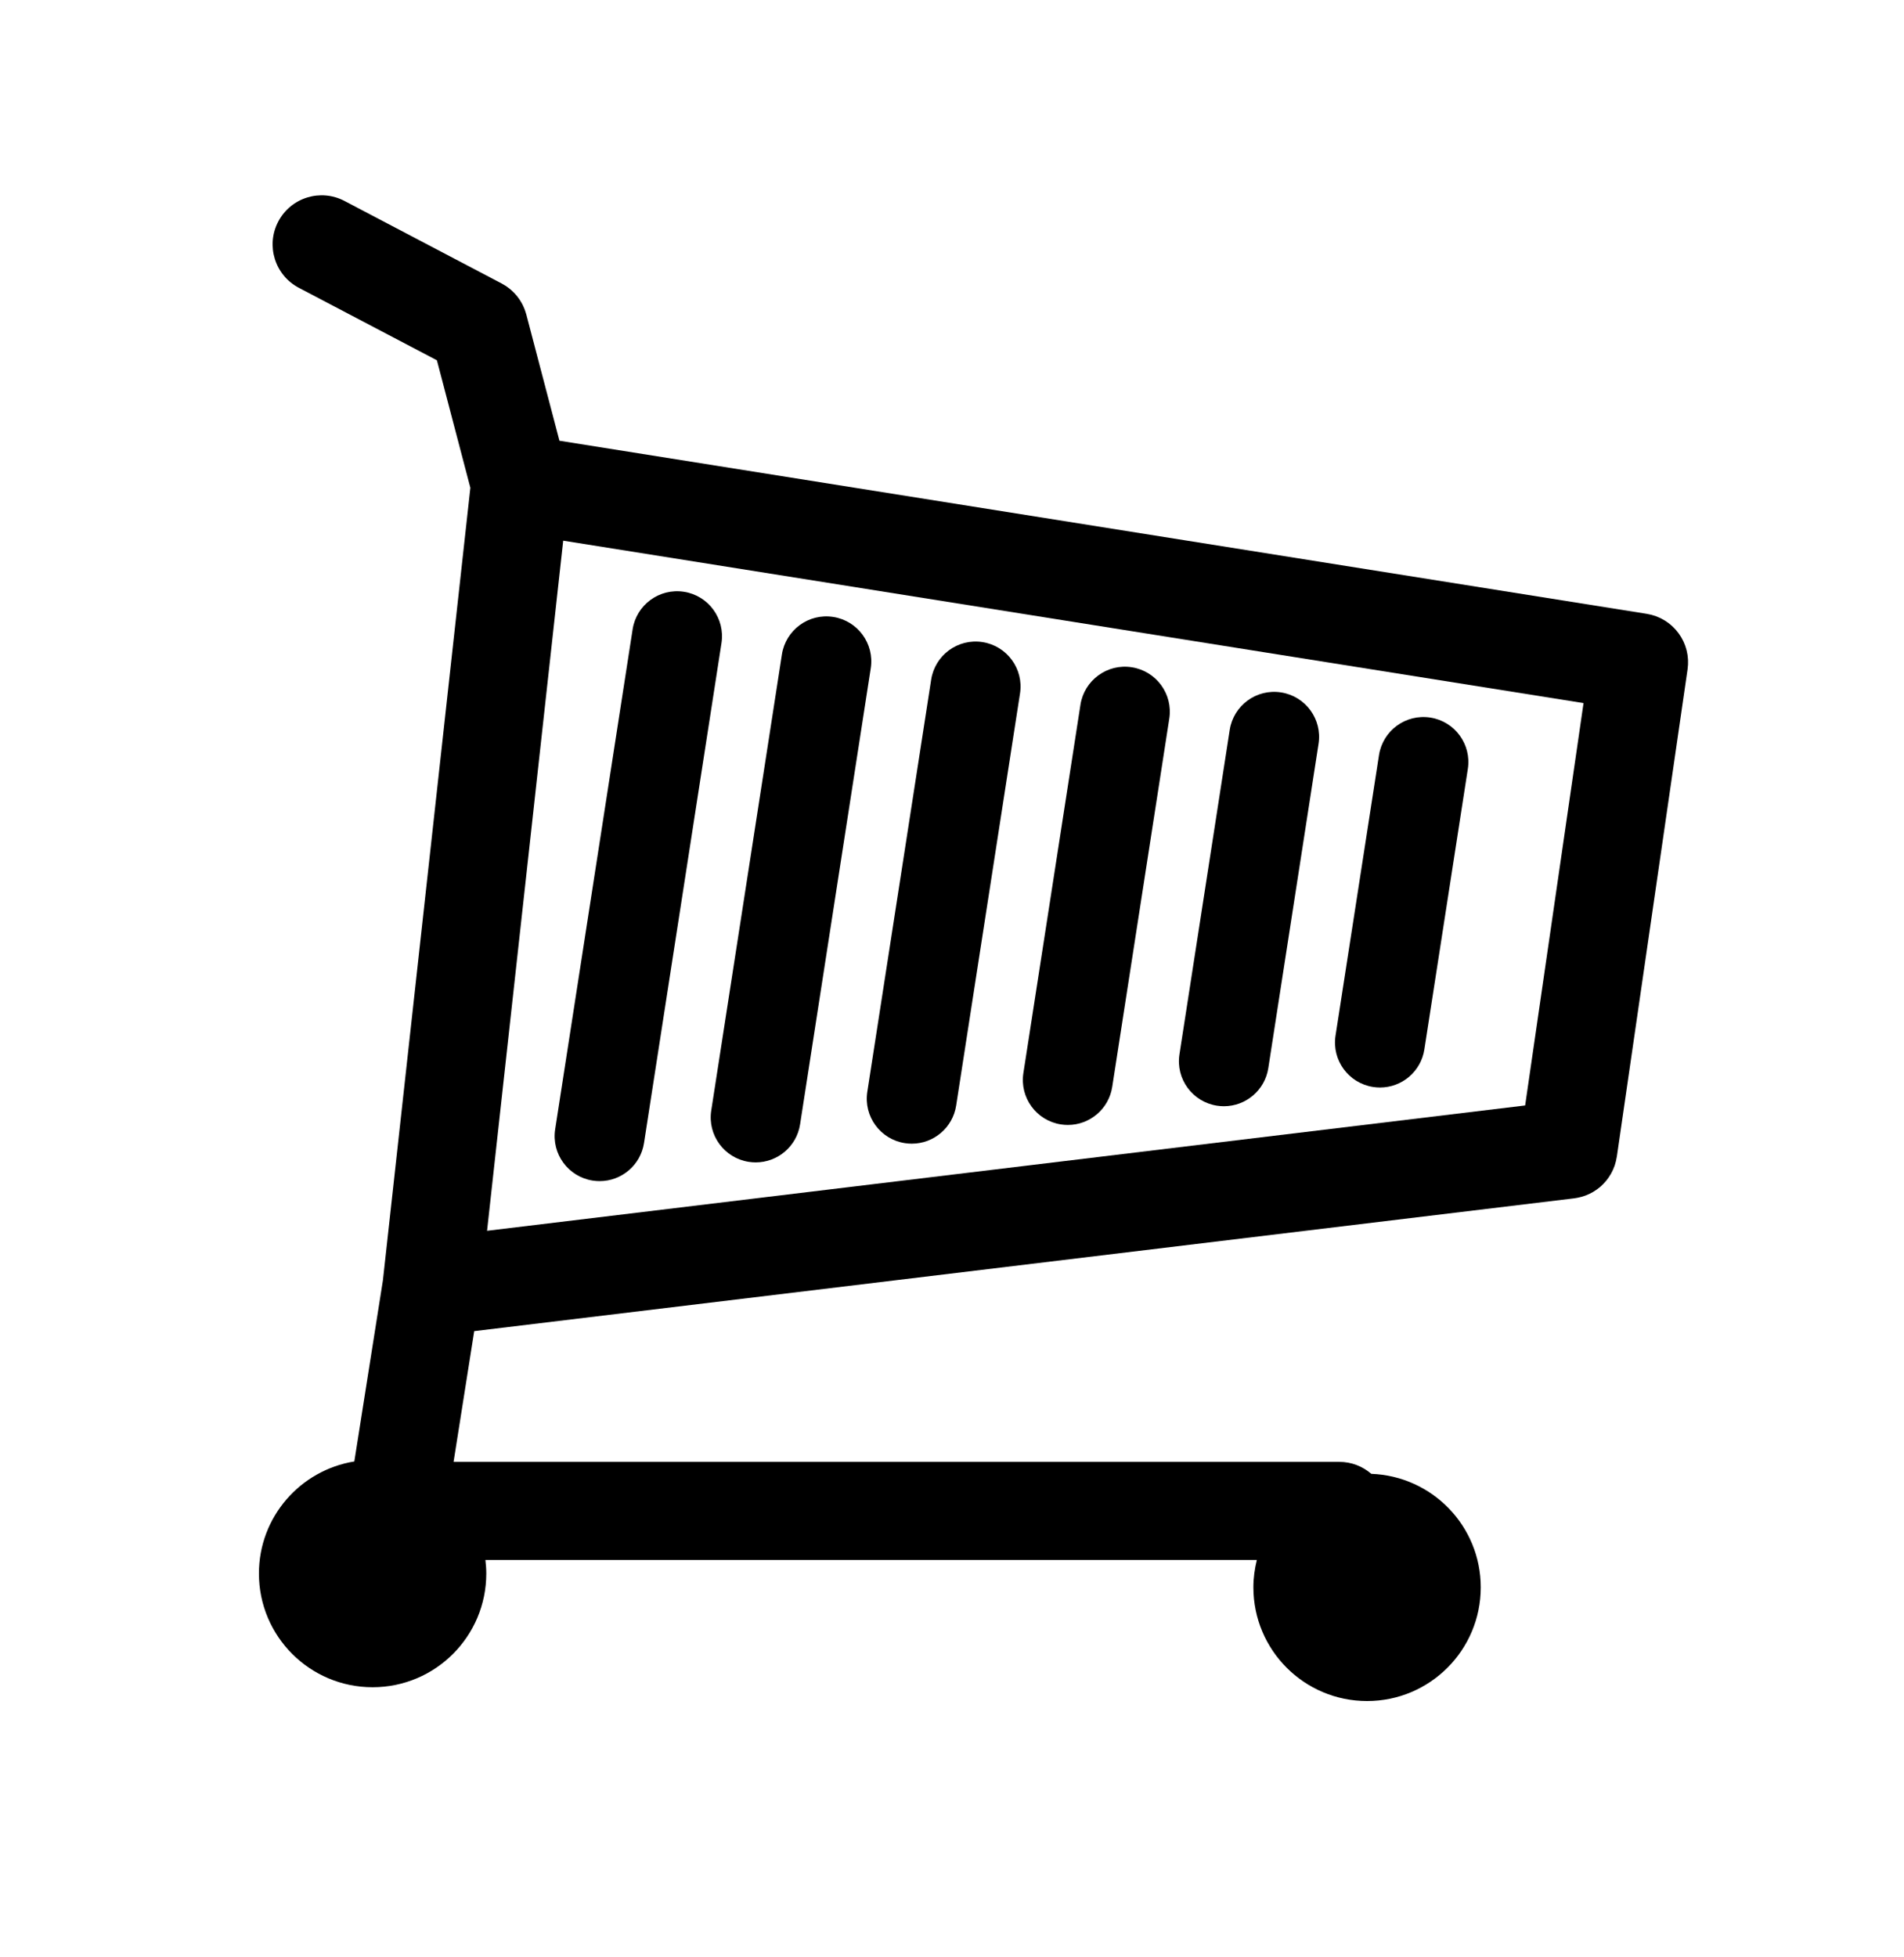 <?xml version="1.0" encoding="UTF-8" standalone="no"?>
<!-- Generator: Adobe Illustrator 17.1.0, SVG Export Plug-In . SVG Version: 6.00 Build 0)  -->

<svg
   xmlns:dc="http://purl.org/dc/elements/1.1/"
   xmlns:cc="http://creativecommons.org/ns#"
   xmlns:rdf="http://www.w3.org/1999/02/22-rdf-syntax-ns#"
   xmlns:svg="http://www.w3.org/2000/svg"
   xmlns="http://www.w3.org/2000/svg"
   xmlns:sodipodi="http://sodipodi.sourceforge.net/DTD/sodipodi-0.dtd"
   xmlns:inkscape="http://www.inkscape.org/namespaces/inkscape"
   version="1.0"
   id="Layer_1"
   x="0px"
   y="0px"
   viewBox="0 0 232.945 239.333"
   enable-background="new 0 0 232.945 239.333"
   xml:space="preserve"
   inkscape:version="0.91 r13725"
   sodipodi:docname="Shopping_Cart.svg"><defs
     id="defs35" /><sodipodi:namedview
     pagecolor="#ffffff"
     bordercolor="#666666"
     borderopacity="1"
     objecttolerance="10"
     gridtolerance="10"
     guidetolerance="10"
     inkscape:pageopacity="0"
     inkscape:pageshadow="2"
     inkscape:window-width="1600"
     inkscape:window-height="834"
     id="namedview33"
     showgrid="false"
     inkscape:zoom="0.98607383"
     inkscape:cx="116.4725"
     inkscape:cy="119.6665"
     inkscape:window-x="0"
     inkscape:window-y="27"
     inkscape:window-maximized="1"
     inkscape:current-layer="Layer_1" /><g
     id="g3"
     transform="matrix(-1,0,0,1,238.199,0)"><path
       d="m 194.849,178.76 -3.497,-22.15 -10.699,-96.945 4.093,-15.595 16.889,-8.866 c 2.934,-1.541 4.063,-5.167 2.523,-8.102 -1.541,-2.934 -5.167,-4.064 -8.102,-2.523 l -19.231,10.096 c -0.034,0.018 -0.065,0.04 -0.099,0.058 -0.103,0.056 -0.203,0.116 -0.302,0.178 -0.073,0.046 -0.146,0.092 -0.216,0.141 -0.087,0.06 -0.171,0.123 -0.255,0.188 -0.074,0.057 -0.148,0.115 -0.22,0.175 -0.075,0.064 -0.148,0.131 -0.22,0.199 -0.071,0.066 -0.141,0.132 -0.209,0.202 -0.069,0.071 -0.133,0.145 -0.199,0.219 -0.062,0.071 -0.125,0.142 -0.184,0.216 -0.064,0.08 -0.124,0.164 -0.184,0.247 -0.053,0.074 -0.106,0.147 -0.155,0.223 -0.057,0.087 -0.109,0.178 -0.162,0.269 -0.045,0.079 -0.091,0.157 -0.132,0.237 -0.046,0.09 -0.089,0.182 -0.131,0.275 -0.04,0.089 -0.08,0.178 -0.116,0.268 -0.034,0.087 -0.066,0.175 -0.096,0.265 -0.035,0.103 -0.068,0.206 -0.098,0.31 -0.012,0.041 -0.027,0.079 -0.038,0.12 L 169.755,53.909 36.73,75.081 c -0.079,0.013 -0.154,0.034 -0.232,0.049 -0.112,0.022 -0.224,0.042 -0.333,0.07 -0.088,0.023 -0.173,0.052 -0.26,0.079 -0.105,0.032 -0.212,0.062 -0.314,0.1 -0.088,0.032 -0.172,0.071 -0.257,0.108 -0.096,0.041 -0.193,0.079 -0.287,0.124 -0.088,0.043 -0.171,0.091 -0.256,0.138 -0.086,0.047 -0.174,0.092 -0.257,0.143 -0.085,0.052 -0.165,0.11 -0.247,0.166 -0.078,0.054 -0.158,0.105 -0.234,0.162 -0.08,0.061 -0.155,0.127 -0.232,0.191 -0.071,0.059 -0.143,0.117 -0.211,0.179 -0.074,0.069 -0.143,0.142 -0.214,0.215 -0.064,0.065 -0.13,0.128 -0.19,0.196 -0.067,0.075 -0.128,0.154 -0.192,0.233 -0.058,0.071 -0.117,0.141 -0.172,0.214 -0.059,0.08 -0.112,0.165 -0.167,0.248 -0.051,0.077 -0.104,0.153 -0.152,0.232 -0.05,0.084 -0.094,0.172 -0.141,0.259 -0.044,0.083 -0.091,0.165 -0.132,0.25 -0.042,0.088 -0.077,0.178 -0.114,0.268 -0.037,0.089 -0.076,0.176 -0.109,0.266 -0.033,0.091 -0.059,0.184 -0.087,0.277 -0.029,0.093 -0.06,0.185 -0.084,0.279 -0.024,0.095 -0.041,0.192 -0.06,0.288 -0.019,0.096 -0.041,0.19 -0.056,0.287 -0.015,0.098 -0.022,0.197 -0.032,0.296 -0.01,0.098 -0.023,0.196 -0.028,0.295 -0.005,0.098 -0.002,0.197 -0.002,0.296 0,0.102 -0.003,0.204 0.002,0.307 0.005,0.095 0.018,0.191 0.027,0.287 0.009,0.094 0.013,0.188 0.026,0.282 l 8.654,59.616 c 0.003,0.019 0.01,0.035 0.013,0.054 0.05,0.326 0.128,0.644 0.229,0.952 0.016,0.048 0.032,0.095 0.048,0.142 0.104,0.293 0.23,0.576 0.377,0.846 0.028,0.052 0.058,0.101 0.087,0.152 0.153,0.263 0.322,0.516 0.513,0.752 0.029,0.036 0.06,0.069 0.09,0.104 0.206,0.244 0.426,0.475 0.668,0.684 0.004,0.003 0.008,0.006 0.013,0.01 0.249,0.214 0.519,0.405 0.803,0.576 0.02,0.012 0.038,0.025 0.058,0.037 0.269,0.158 0.554,0.292 0.849,0.408 0.049,0.019 0.096,0.039 0.145,0.057 0.28,0.102 0.571,0.182 0.871,0.242 0.067,0.013 0.135,0.024 0.203,0.035 0.084,0.014 0.167,0.033 0.252,0.043 l 134.576,16.245 2.525,15.991 -108.361,0 c -1.5,0 -2.869,0.555 -3.921,1.465 -7.438,0.276 -13.387,6.377 -13.387,13.882 0,7.681 6.227,13.908 13.908,13.908 7.681,0 13.908,-6.227 13.908,-13.908 0,-1.156 -0.157,-2.273 -0.422,-3.347 l 94.382,0 c -0.065,0.545 -0.108,1.096 -0.108,1.658 0,7.681 6.227,13.908 13.908,13.908 7.681,0 13.908,-6.227 13.908,-13.908 0.002,-6.916 -5.056,-12.638 -11.673,-13.709 z M 51.605,135.216 44.461,86.001 169.294,66.133 178.61,150.547 51.605,135.216 Z"
       id="path5"
       inkscape:connector-curvature="0" /></g><g
     id="g7"
     transform="matrix(-1,0,0,1,238.199,0)"><g
       id="g9"><path
         d="m 69.362,133.021 c -2.666,0 -5.007,-1.942 -5.428,-4.659 L 58.616,94.048 c -0.465,-3.001 1.591,-5.812 4.593,-6.277 3.003,-0.466 5.812,1.591 6.277,4.593 l 5.318,34.314 c 0.465,3.001 -1.591,5.812 -4.593,6.277 -0.285,0.044 -0.569,0.066 -0.849,0.066 z"
         id="path11"
         inkscape:connector-curvature="0" /></g><g
       id="g13"><path
         d="m 88.457,135.311 c -2.666,0 -5.007,-1.942 -5.428,-4.659 L 76.88,90.97 c -0.465,-3.002 1.591,-5.812 4.593,-6.277 3.001,-0.468 5.812,1.591 6.277,4.593 l 6.149,39.682 c 0.465,3.002 -1.591,5.812 -4.593,6.277 -0.285,0.045 -0.57,0.066 -0.849,0.066 z"
         id="path15"
         inkscape:connector-curvature="0" /></g><g
       id="g17"><path
         d="m 107.551,137.601 c -2.666,0 -5.007,-1.942 -5.428,-4.659 L 95.142,87.893 c -0.465,-3.002 1.591,-5.812 4.593,-6.277 3,-0.47 5.812,1.591 6.277,4.593 l 6.981,45.049 c 0.465,3.002 -1.591,5.812 -4.593,6.277 -0.285,0.045 -0.569,0.066 -0.849,0.066 z"
         id="path19"
         inkscape:connector-curvature="0" /></g><g
       id="g21"><path
         d="m 126.646,139.892 c -2.666,0 -5.007,-1.942 -5.428,-4.659 l -7.813,-50.417 c -0.465,-3.002 1.591,-5.812 4.593,-6.277 3.003,-0.467 5.812,1.591 6.277,4.593 l 7.813,50.417 c 0.465,3.002 -1.591,5.812 -4.593,6.277 -0.286,0.044 -0.57,0.066 -0.849,0.066 z"
         id="path23"
         inkscape:connector-curvature="0" /></g><g
       id="g25"><path
         d="m 145.74,142.182 c -2.666,0 -5.007,-1.942 -5.428,-4.659 l -8.645,-55.785 c -0.465,-3.002 1.591,-5.812 4.593,-6.277 3.001,-0.469 5.812,1.591 6.277,4.593 l 8.645,55.785 c 0.465,3.002 -1.591,5.812 -4.593,6.277 -0.285,0.044 -0.569,0.066 -0.849,0.066 z"
         id="path27"
         inkscape:connector-curvature="0" /></g><g
       id="g29"><path
         d="m 164.835,144.472 c -2.666,0 -5.007,-1.942 -5.428,-4.659 L 149.93,78.661 c -0.465,-3.002 1.591,-5.812 4.593,-6.277 2.999,-0.466 5.812,1.591 6.277,4.593 l 9.477,61.152 c 0.465,3.002 -1.591,5.812 -4.593,6.277 -0.285,0.045 -0.569,0.066 -0.849,0.066 z"
         id="path31"
         inkscape:connector-curvature="0" /></g></g></svg>
